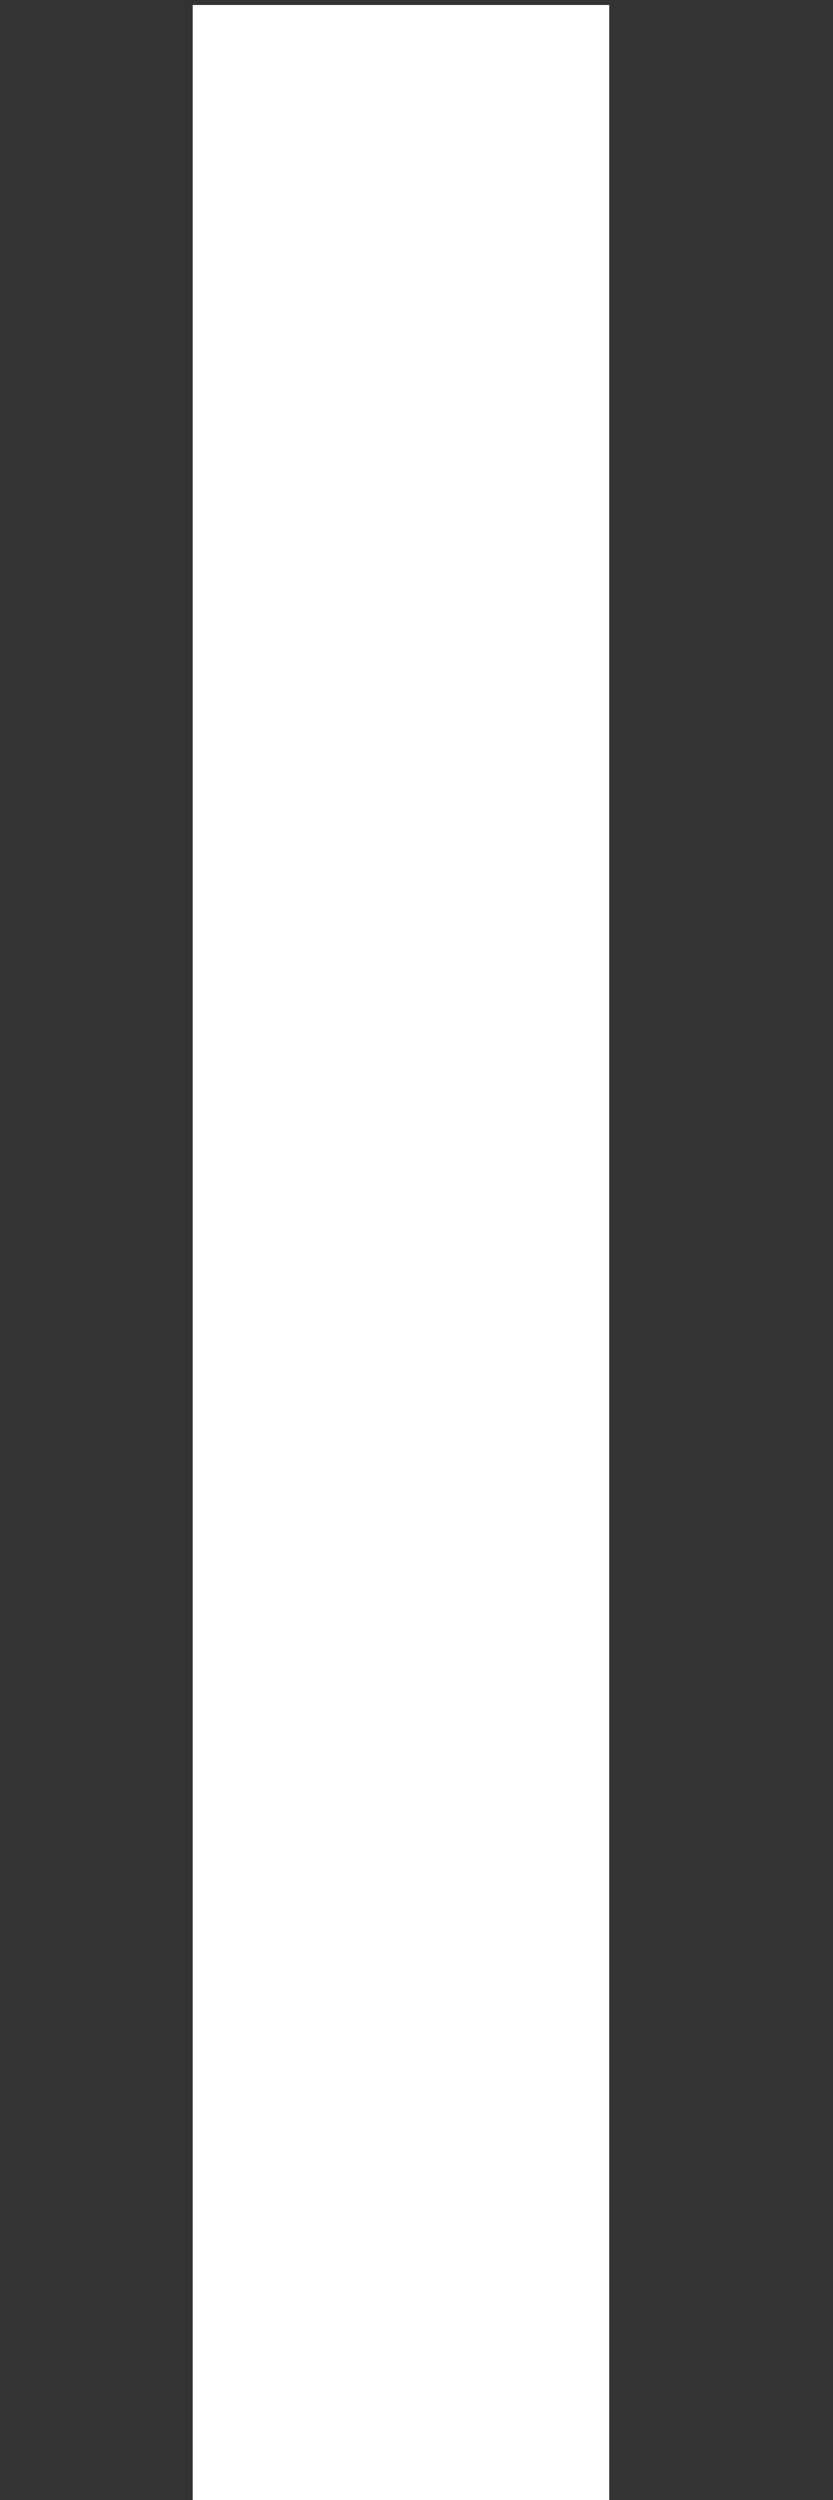 <?xml version="1.0" encoding="utf-8"?>
<!-- Generator: Adobe Illustrator 25.4.1, SVG Export Plug-In . SVG Version: 6.00 Build 0)  -->
<svg version="1.1" baseProfile="tiny" id="Layer_1" xmlns="http://www.w3.org/2000/svg" xmlns:xlink="http://www.w3.org/1999/xlink"
	 x="0px" y="0px" viewBox="0 0 3 9" overflow="visible" xml:space="preserve">
<rect x="0" y="0" width="3" height="9" fill="#333333" stroke="none"/>
<rect x="-3" y="3.8" transform="matrix(-1.836970e-16 1 -1 -1.836970e-16 5.994 3.018)" fill="#FFFFFF" width="9" height="1.5"/>
</svg>
